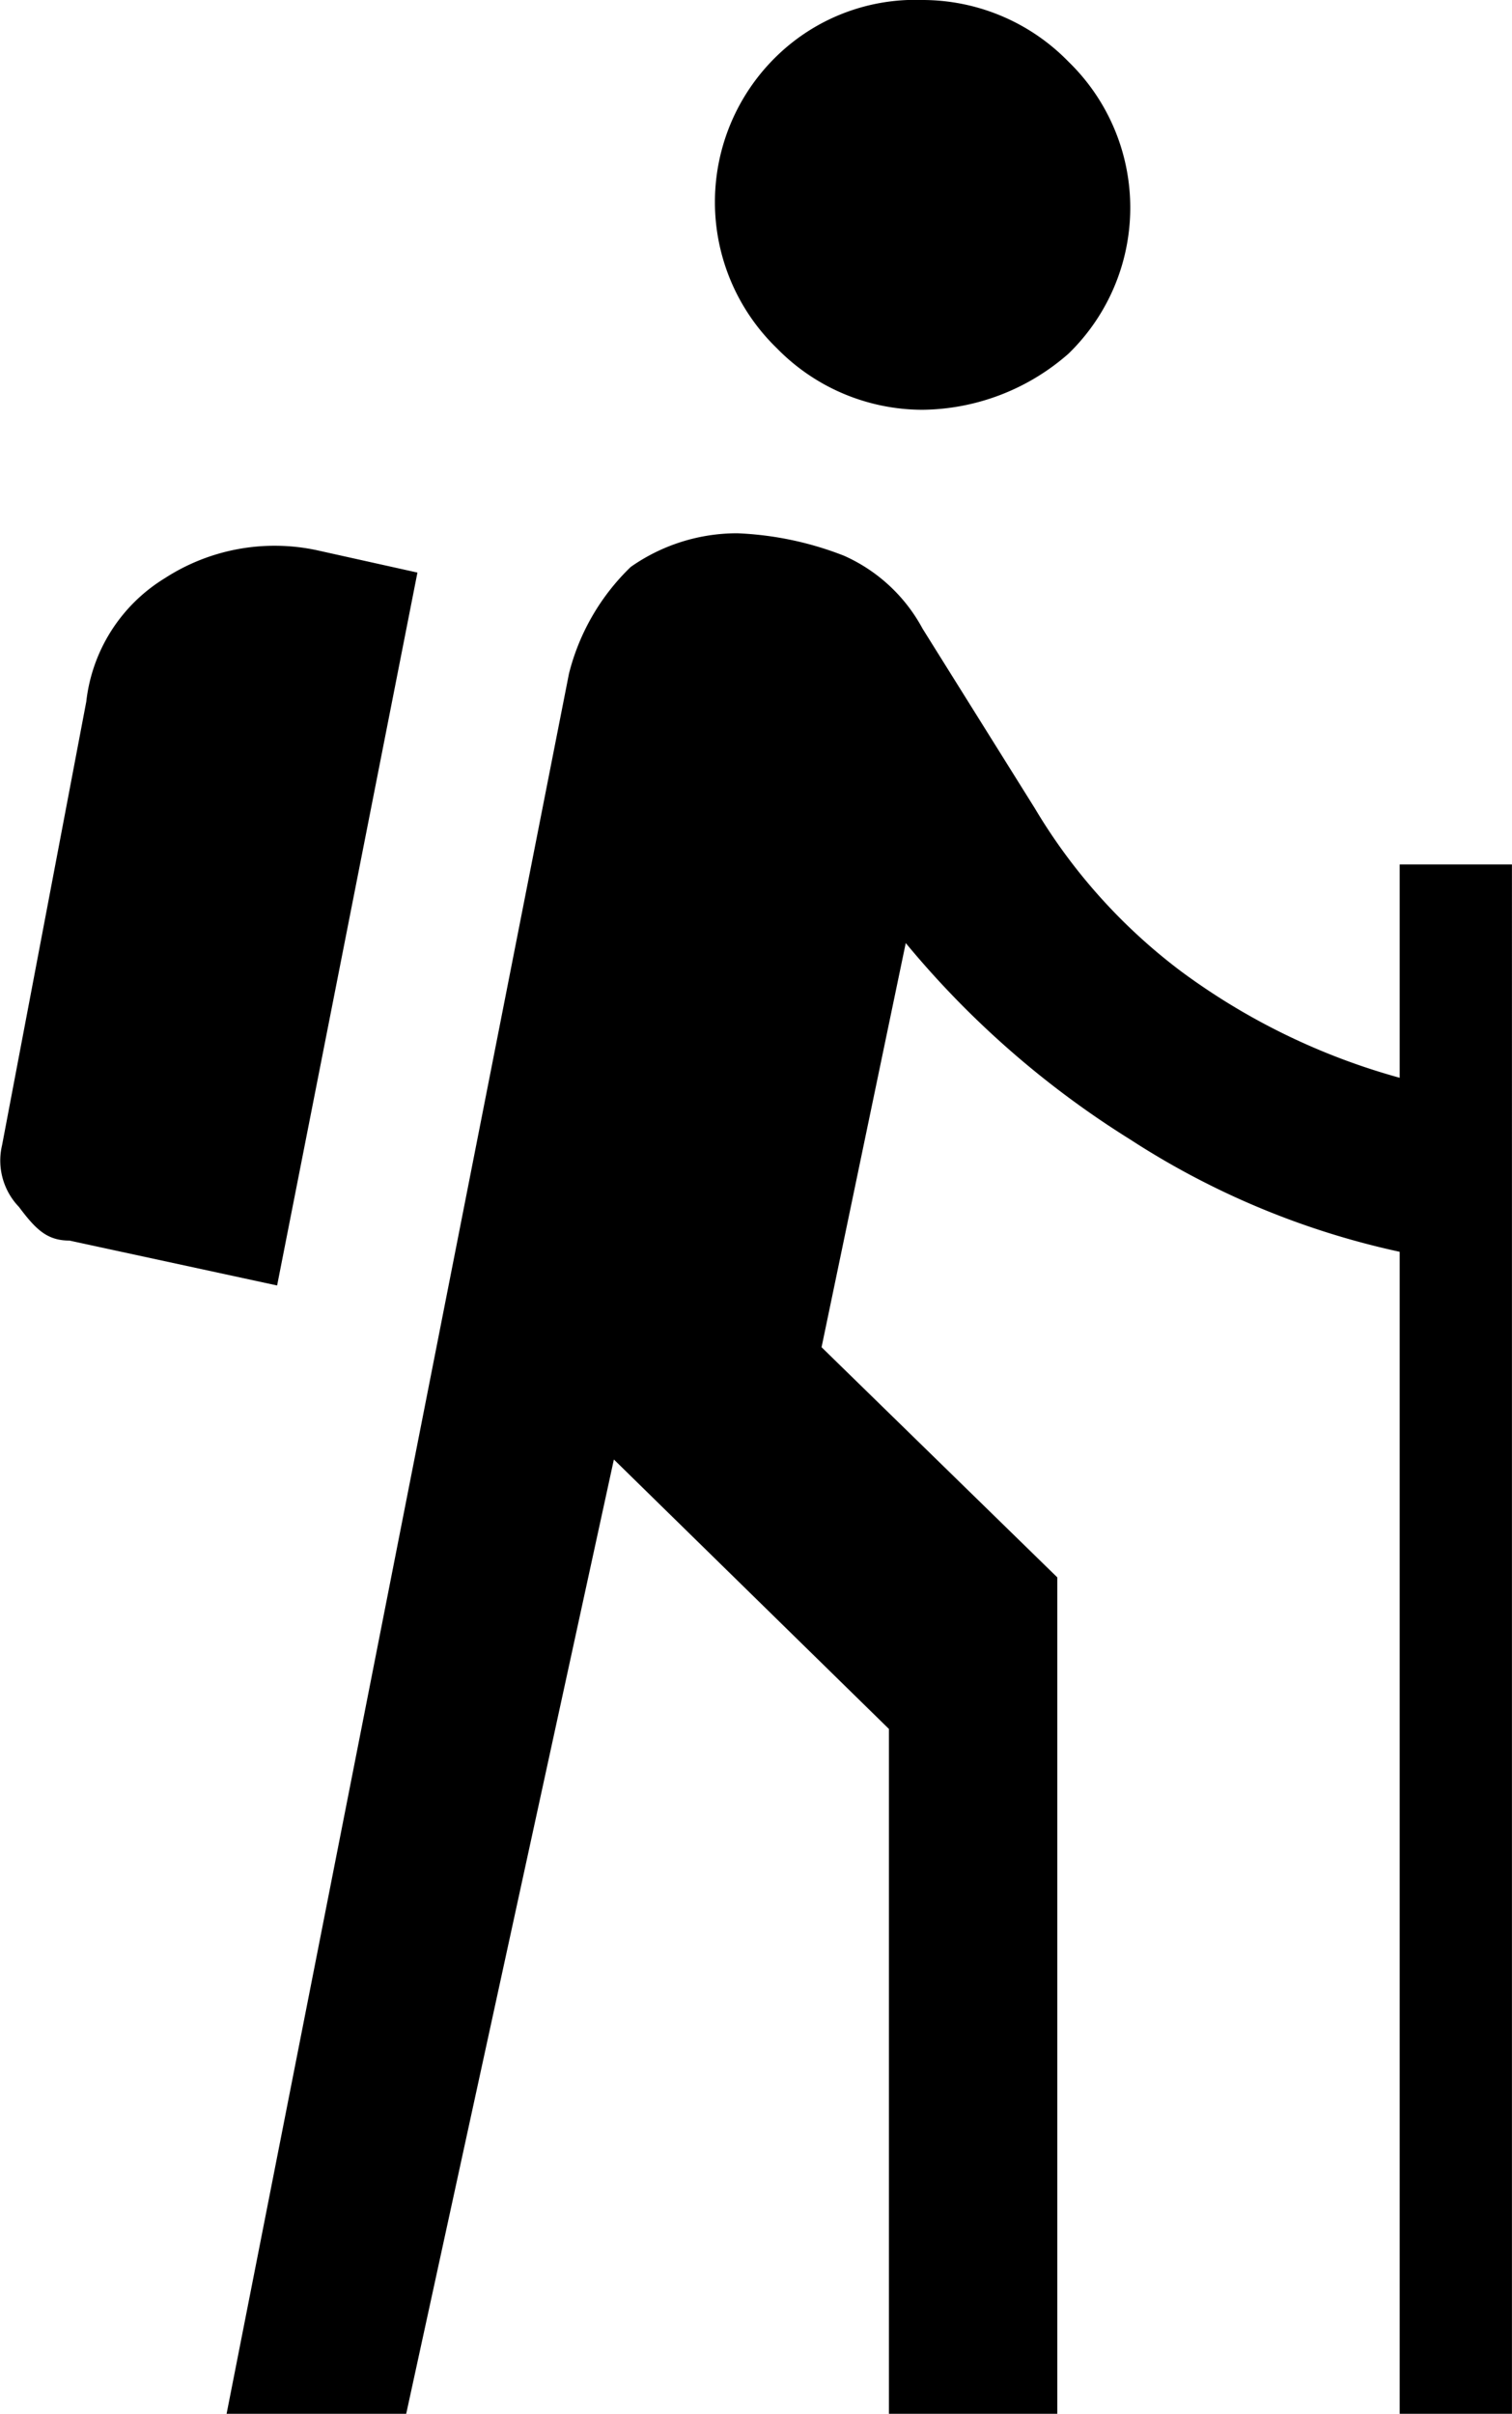 <?xml version="1.0" encoding="UTF-8"?>
<svg xmlns="http://www.w3.org/2000/svg" width="26.938" height="43" viewBox="0 0 26.938 43">
  <path d="M26.5,10.3a3.631,3.631,0,0,1-2.6-1.1,3.623,3.623,0,0,1,0-5.2,3.541,3.541,0,0,1,2.6-1,3.631,3.631,0,0,1,2.6,1.1,3.623,3.623,0,0,1,0,5.2A4,4,0,0,1,26.5,10.3ZM14.1,46l6.1-31a3.991,3.991,0,0,1,1.1-1.9,3.292,3.292,0,0,1,1.9-.6,5.847,5.847,0,0,1,1.9.4,2.949,2.949,0,0,1,1.4,1.3l2,3.2a10.08,10.08,0,0,0,2.6,2.9A11.819,11.819,0,0,0,35,22.2V18.4h2V46H35V25.3a14.407,14.407,0,0,1-4.8-2,16.514,16.514,0,0,1-4-3.5L24.7,27l4.2,4.1V46h-3V33.8L21,29,17.3,46ZM15,25.9l2.5-12.7-1.8-.4a3.6,3.6,0,0,0-2.7.5,2.965,2.965,0,0,0-1.4,2.2l-1.5,7.9a1.191,1.191,0,0,0,.3,1.1c.3.4.5.6.9.6Z" transform="translate(-10.063 -3)"></path>
</svg>

